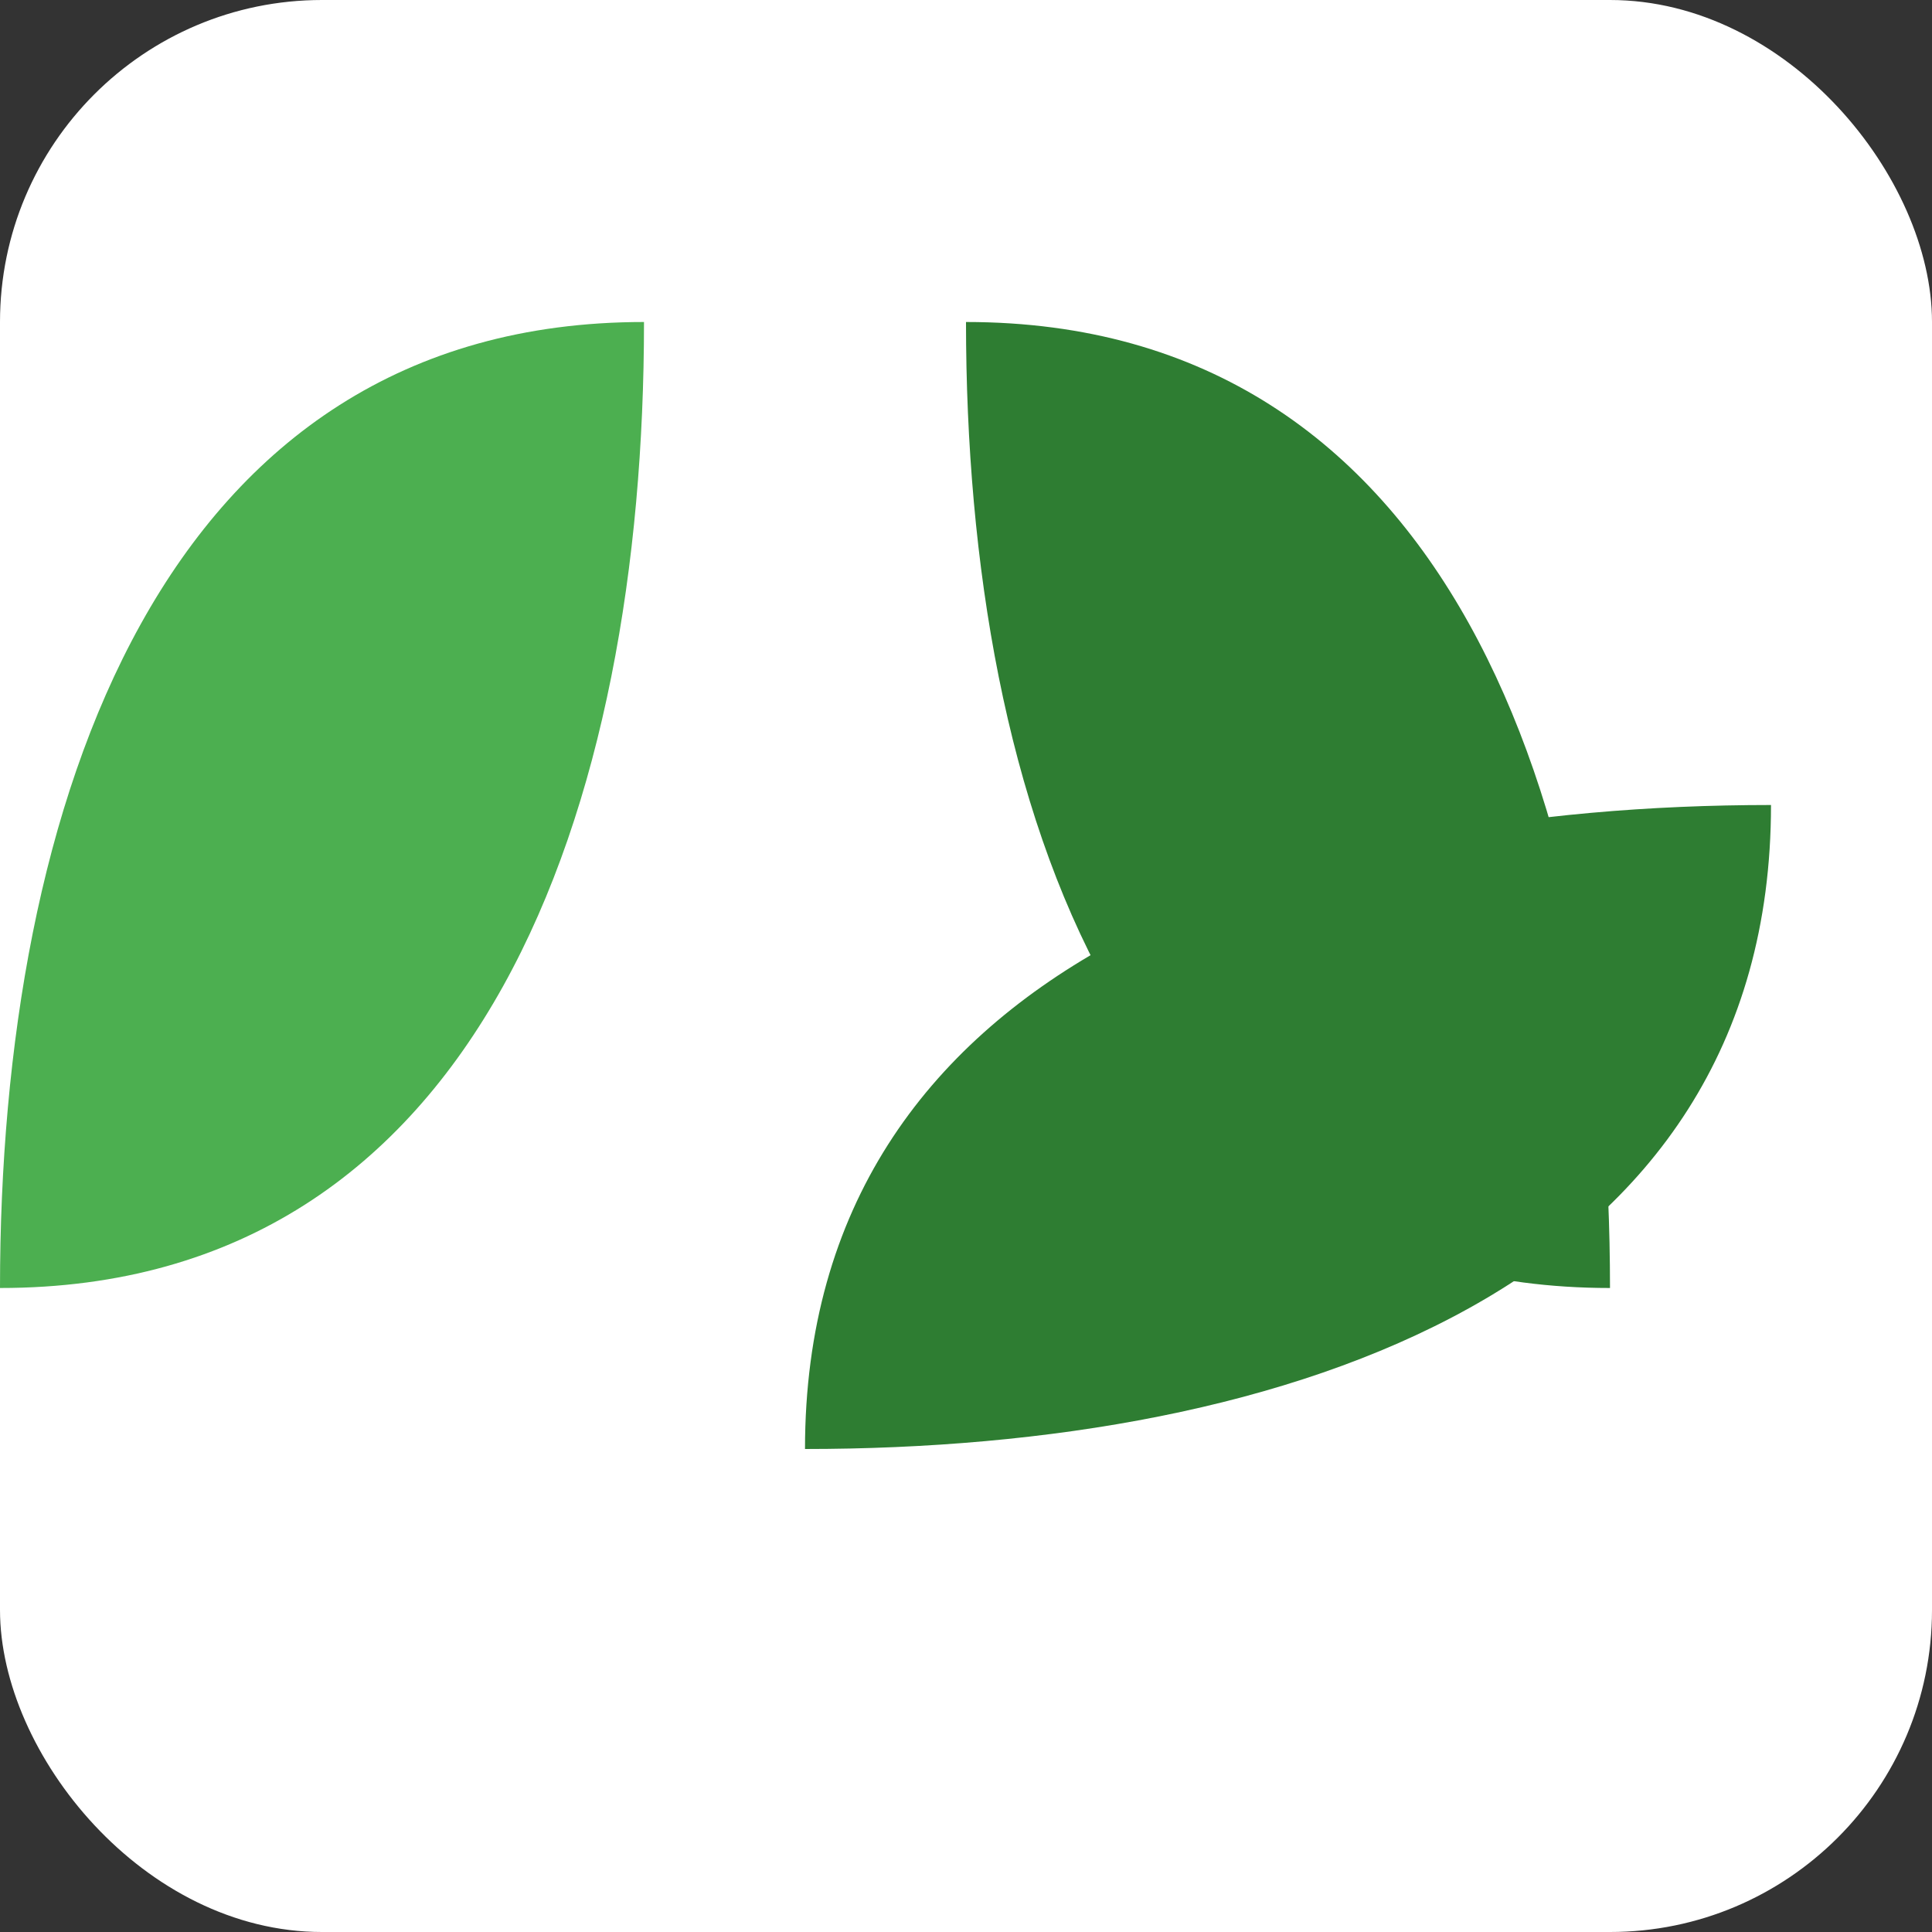 <svg xmlns="http://www.w3.org/2000/svg" viewBox="0 0 60 60">
  <rect x="0" y="0" width="60" height="60" fill="#333333" stroke="none"/>
  <style>
    .leaf { fill: #2E7D32; }
    .leaf-light { fill: #4CAF50; }
  </style>
  <rect width="60" height="60" rx="10" fill="#FFFFFF" />
  <path class="leaf" d="M30,10 C45,10 50,25 50,40 C35,40 30,25 30,10 Z" />
  <path class="leaf-light" d="M20,10 C5,10 0,25 0,40 C15,40 20,25 20,10 Z" />
  <path class="leaf" d="M25,45 C25,30 40,25 55,25 C55,40 40,45 25,45 Z" />
</svg>